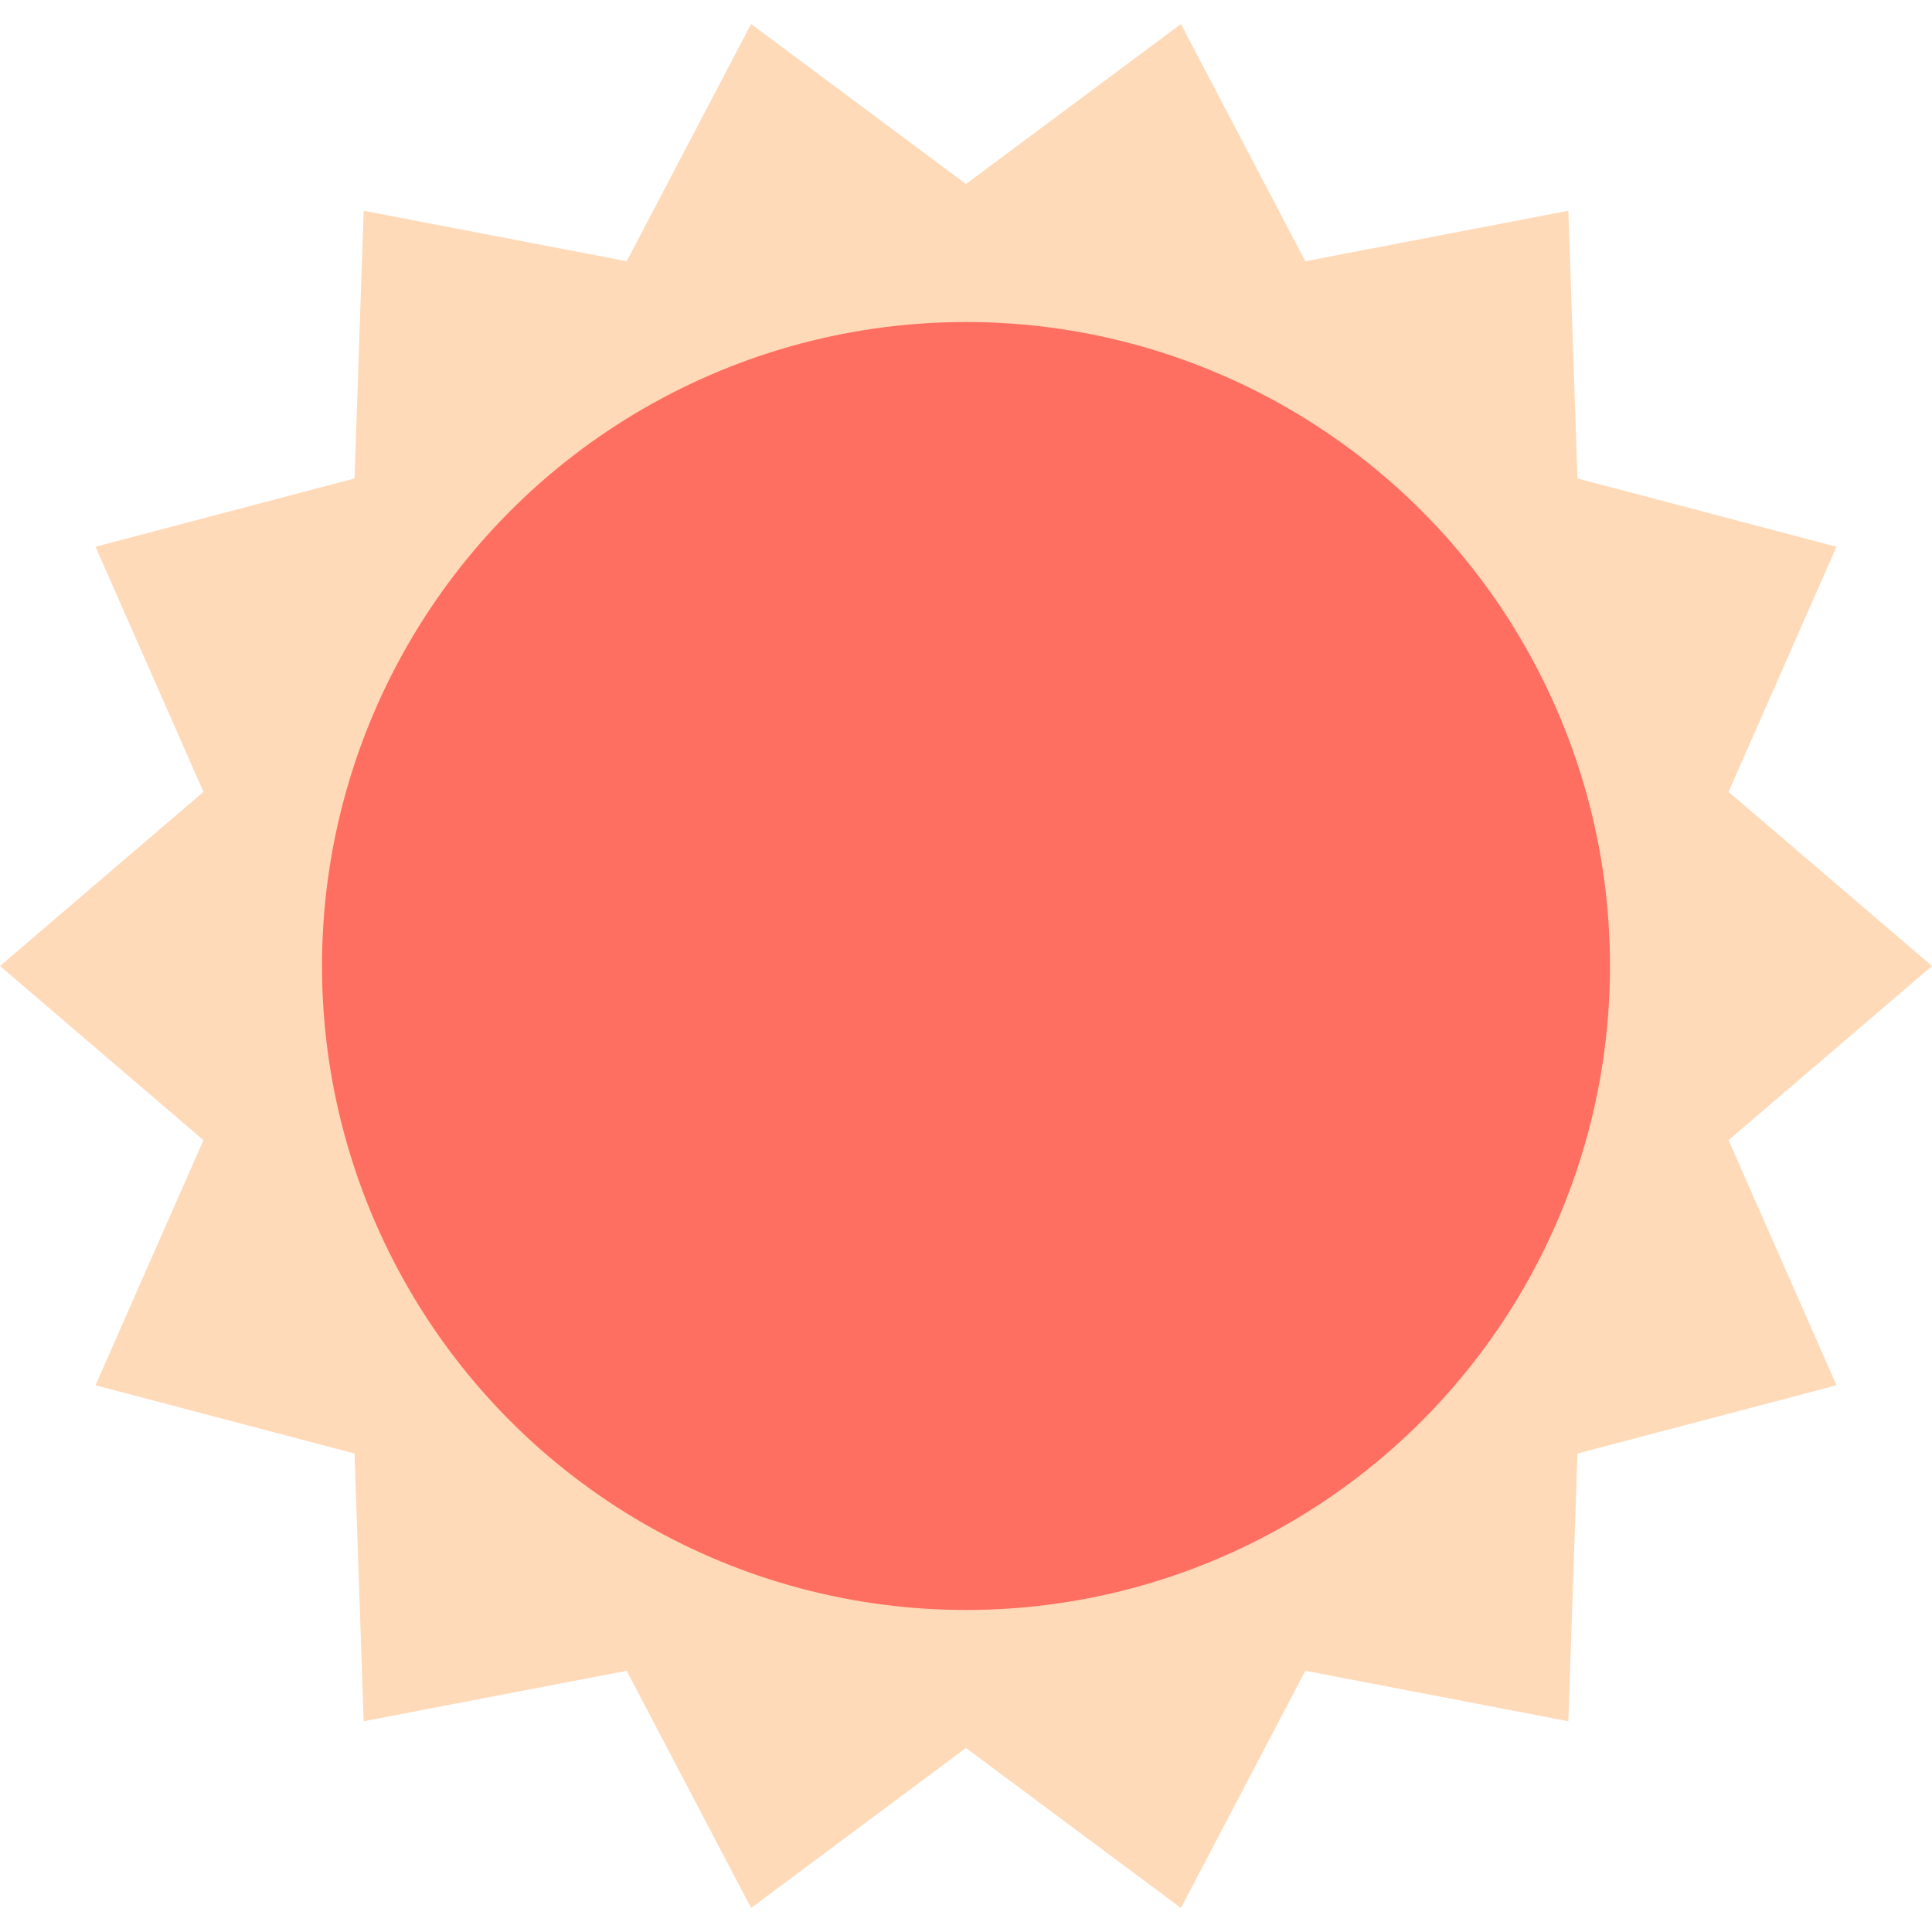 <?xml version="1.0" encoding="UTF-8" standalone="no"?>
<svg
   xmlns:dc="http://purl.org/dc/elements/1.1/"
   xmlns:cc="http://creativecommons.org/ns#"
   xmlns:rdf="http://www.w3.org/1999/02/22-rdf-syntax-ns#"
   xmlns:svg="http://www.w3.org/2000/svg"
   xmlns="http://www.w3.org/2000/svg"
   xml:space="preserve"
   viewBox="0 0 420 420"
   id="Layer_1"
   version="1.1"
   width="800px"
   height="800px"><defs
   id="defs11" />
<g
   id="g6">
	<polygon
   id="polygon2"
   points="342.926,315.986 340.945,374.184 283.764,363.211 256.724,414.779 210,380 163.276,414.779 136.236,363.211 79.055,374.184 77.073,315.986 20.762,301.144 44.226,247.858 0,210 44.226,172.143 20.762,118.855 77.074,104.014 79.055,45.816 136.236,56.789 163.276,5.221 210,40 256.723,5.221 283.764,56.789 340.945,45.816 342.927,104.014 399.238,118.856 375.774,172.142 420,210 375.774,247.857 399.238,301.145 "
   style="fill:#ffdab9;fill-opacity:1" />
	<circle
   id="circle4"
   r="140"
   cy="210"
   cx="210"
   style="fill:#ff6f61;fill-opacity:1" />
</g>
</svg>
